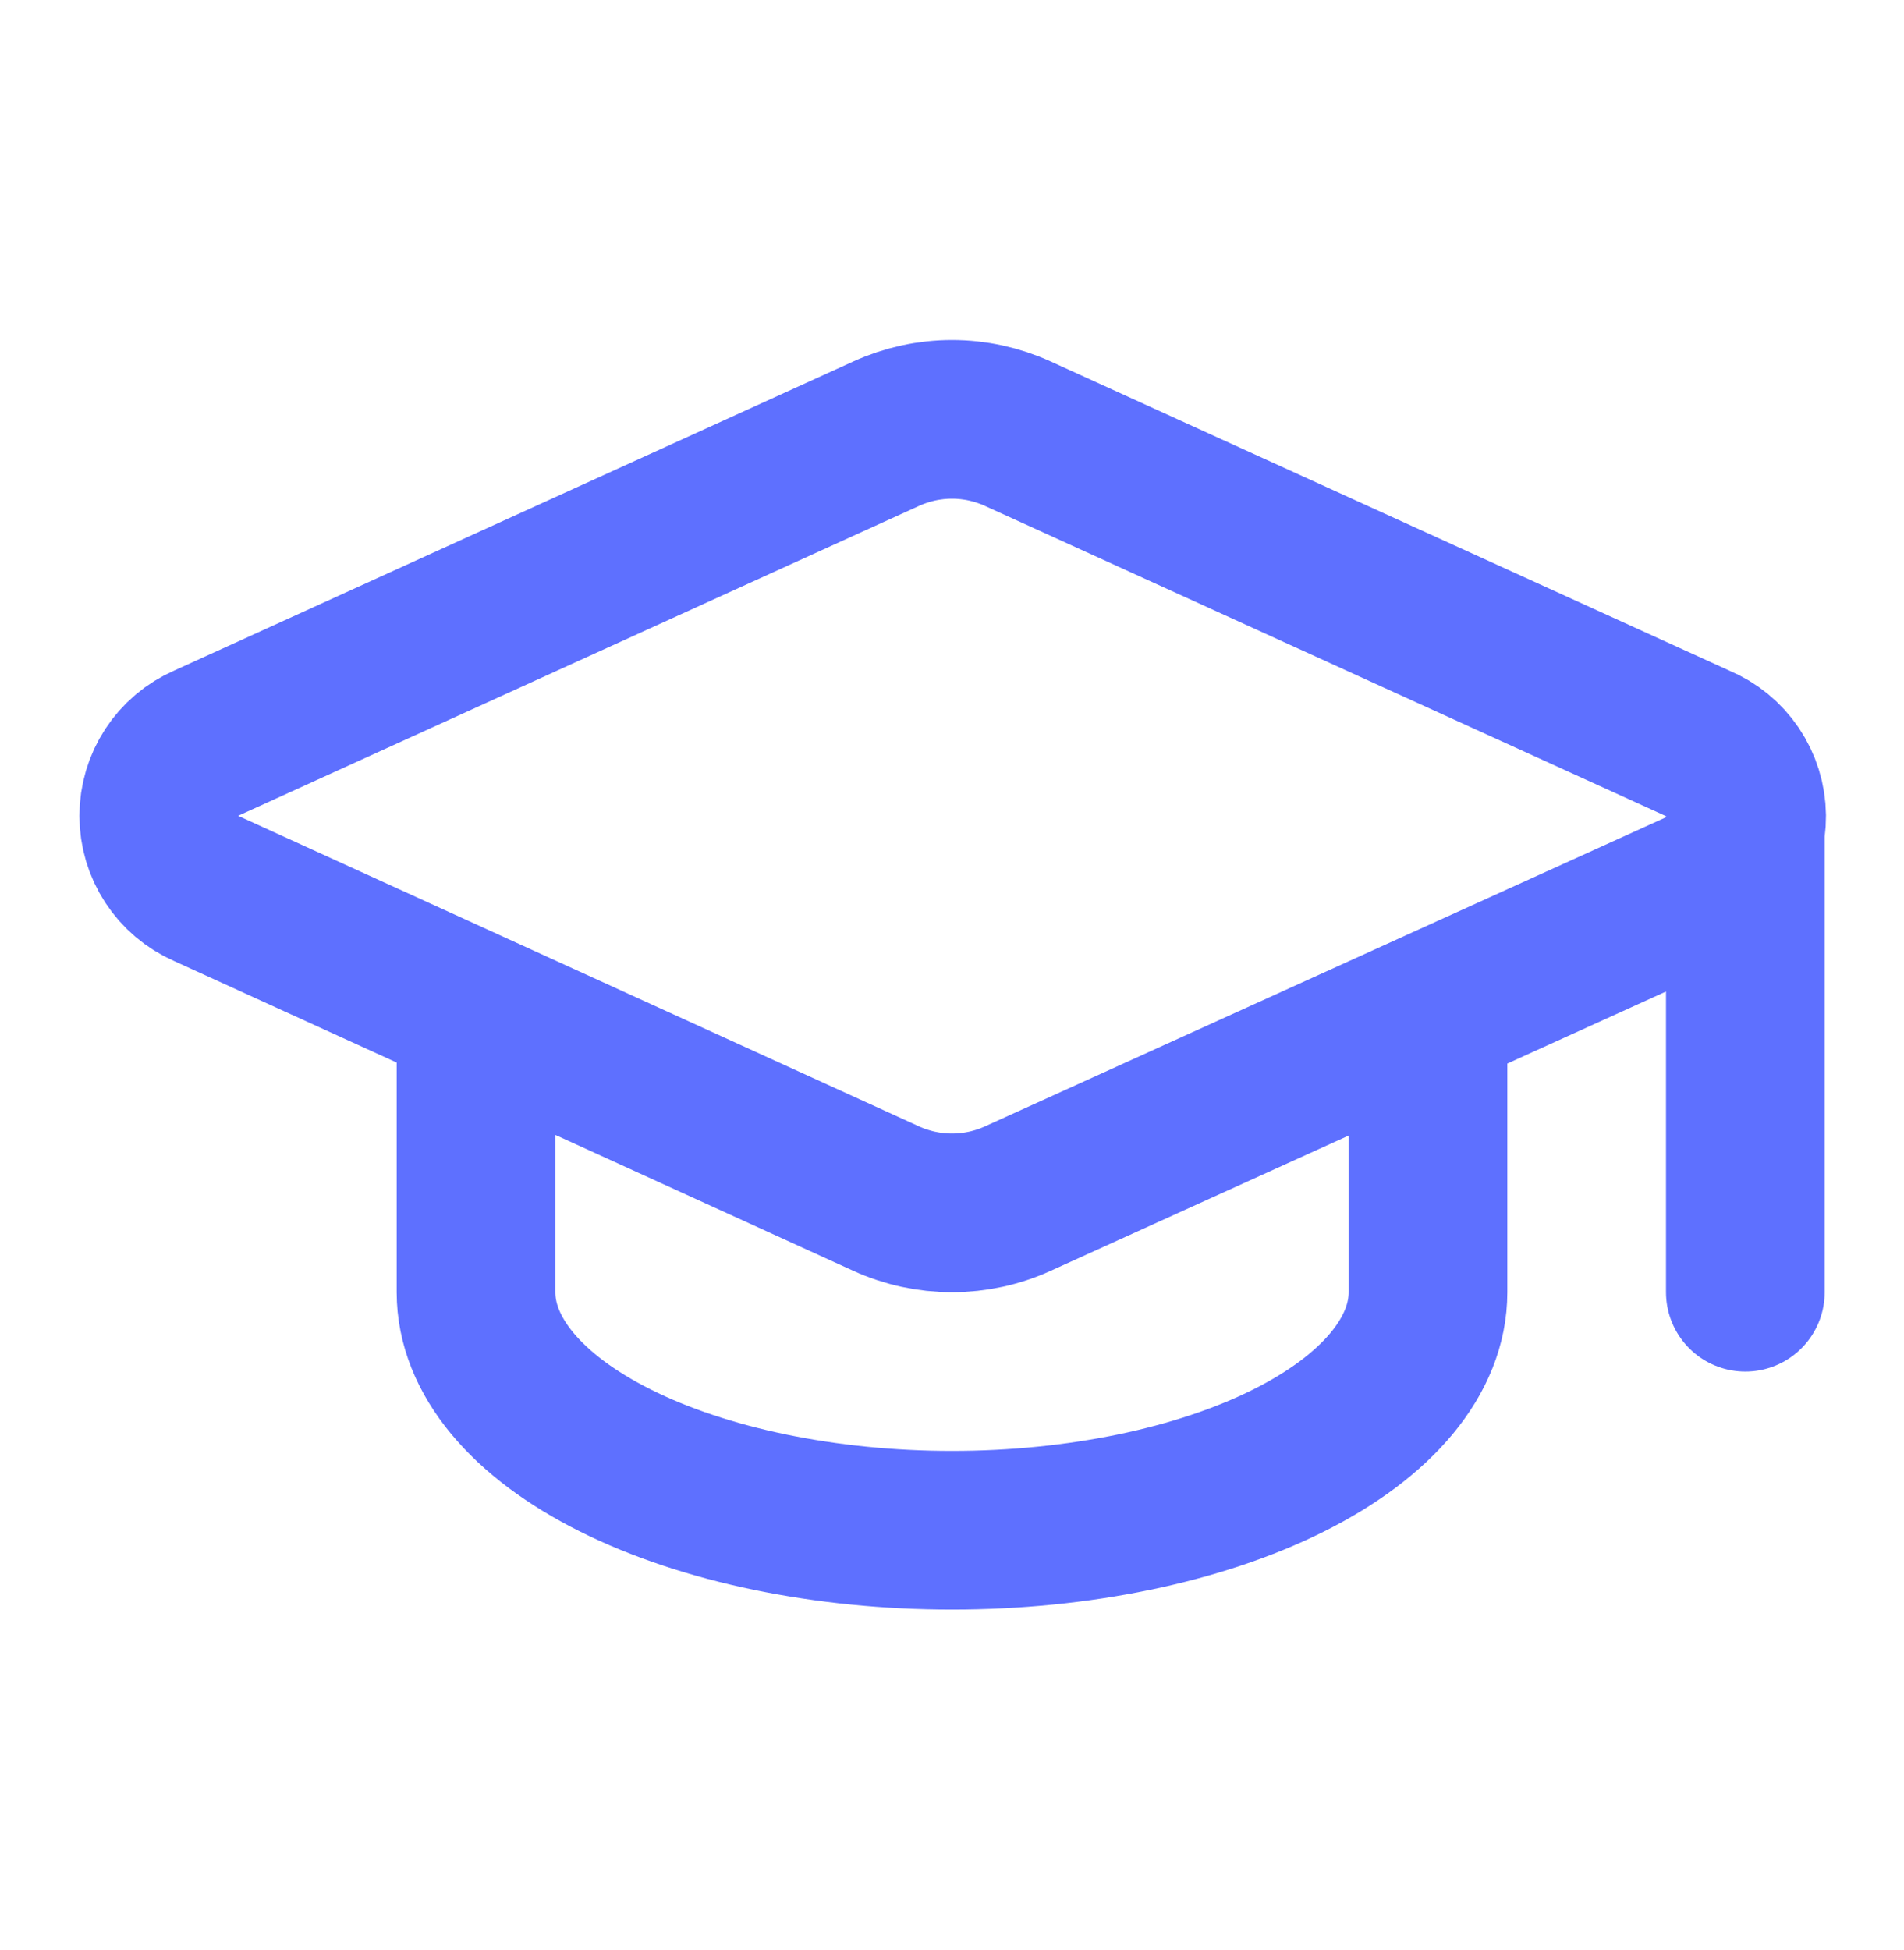 <svg width="42" height="43" viewBox="0 0 42 43" fill="none" xmlns="http://www.w3.org/2000/svg">
<path d="M38.5 18V28.5M10.5 22.375V28.5C10.5 29.892 11.606 31.227 13.575 32.212C15.544 33.197 18.215 33.75 21 33.75C23.785 33.75 26.455 33.197 28.424 32.212C30.394 31.227 31.5 29.892 31.5 28.5V22.375M37.485 19.613C37.798 19.475 38.064 19.248 38.249 18.96C38.435 18.672 38.532 18.336 38.529 17.994C38.525 17.651 38.421 17.318 38.23 17.034C38.038 16.75 37.768 16.528 37.452 16.397L22.452 9.565C21.996 9.357 21.501 9.249 21 9.249C20.499 9.249 20.003 9.357 19.547 9.565L4.55 16.39C4.238 16.526 3.973 16.75 3.787 17.035C3.601 17.32 3.502 17.652 3.502 17.993C3.502 18.333 3.601 18.666 3.787 18.95C3.973 19.235 4.238 19.459 4.55 19.596L19.547 26.435C20.003 26.643 20.499 26.75 21 26.75C21.501 26.75 21.996 26.643 22.452 26.435L37.485 19.613Z" stroke="#5E70FF" stroke-width="3.5" stroke-linecap="round" stroke-linejoin="round"/>
</svg>
